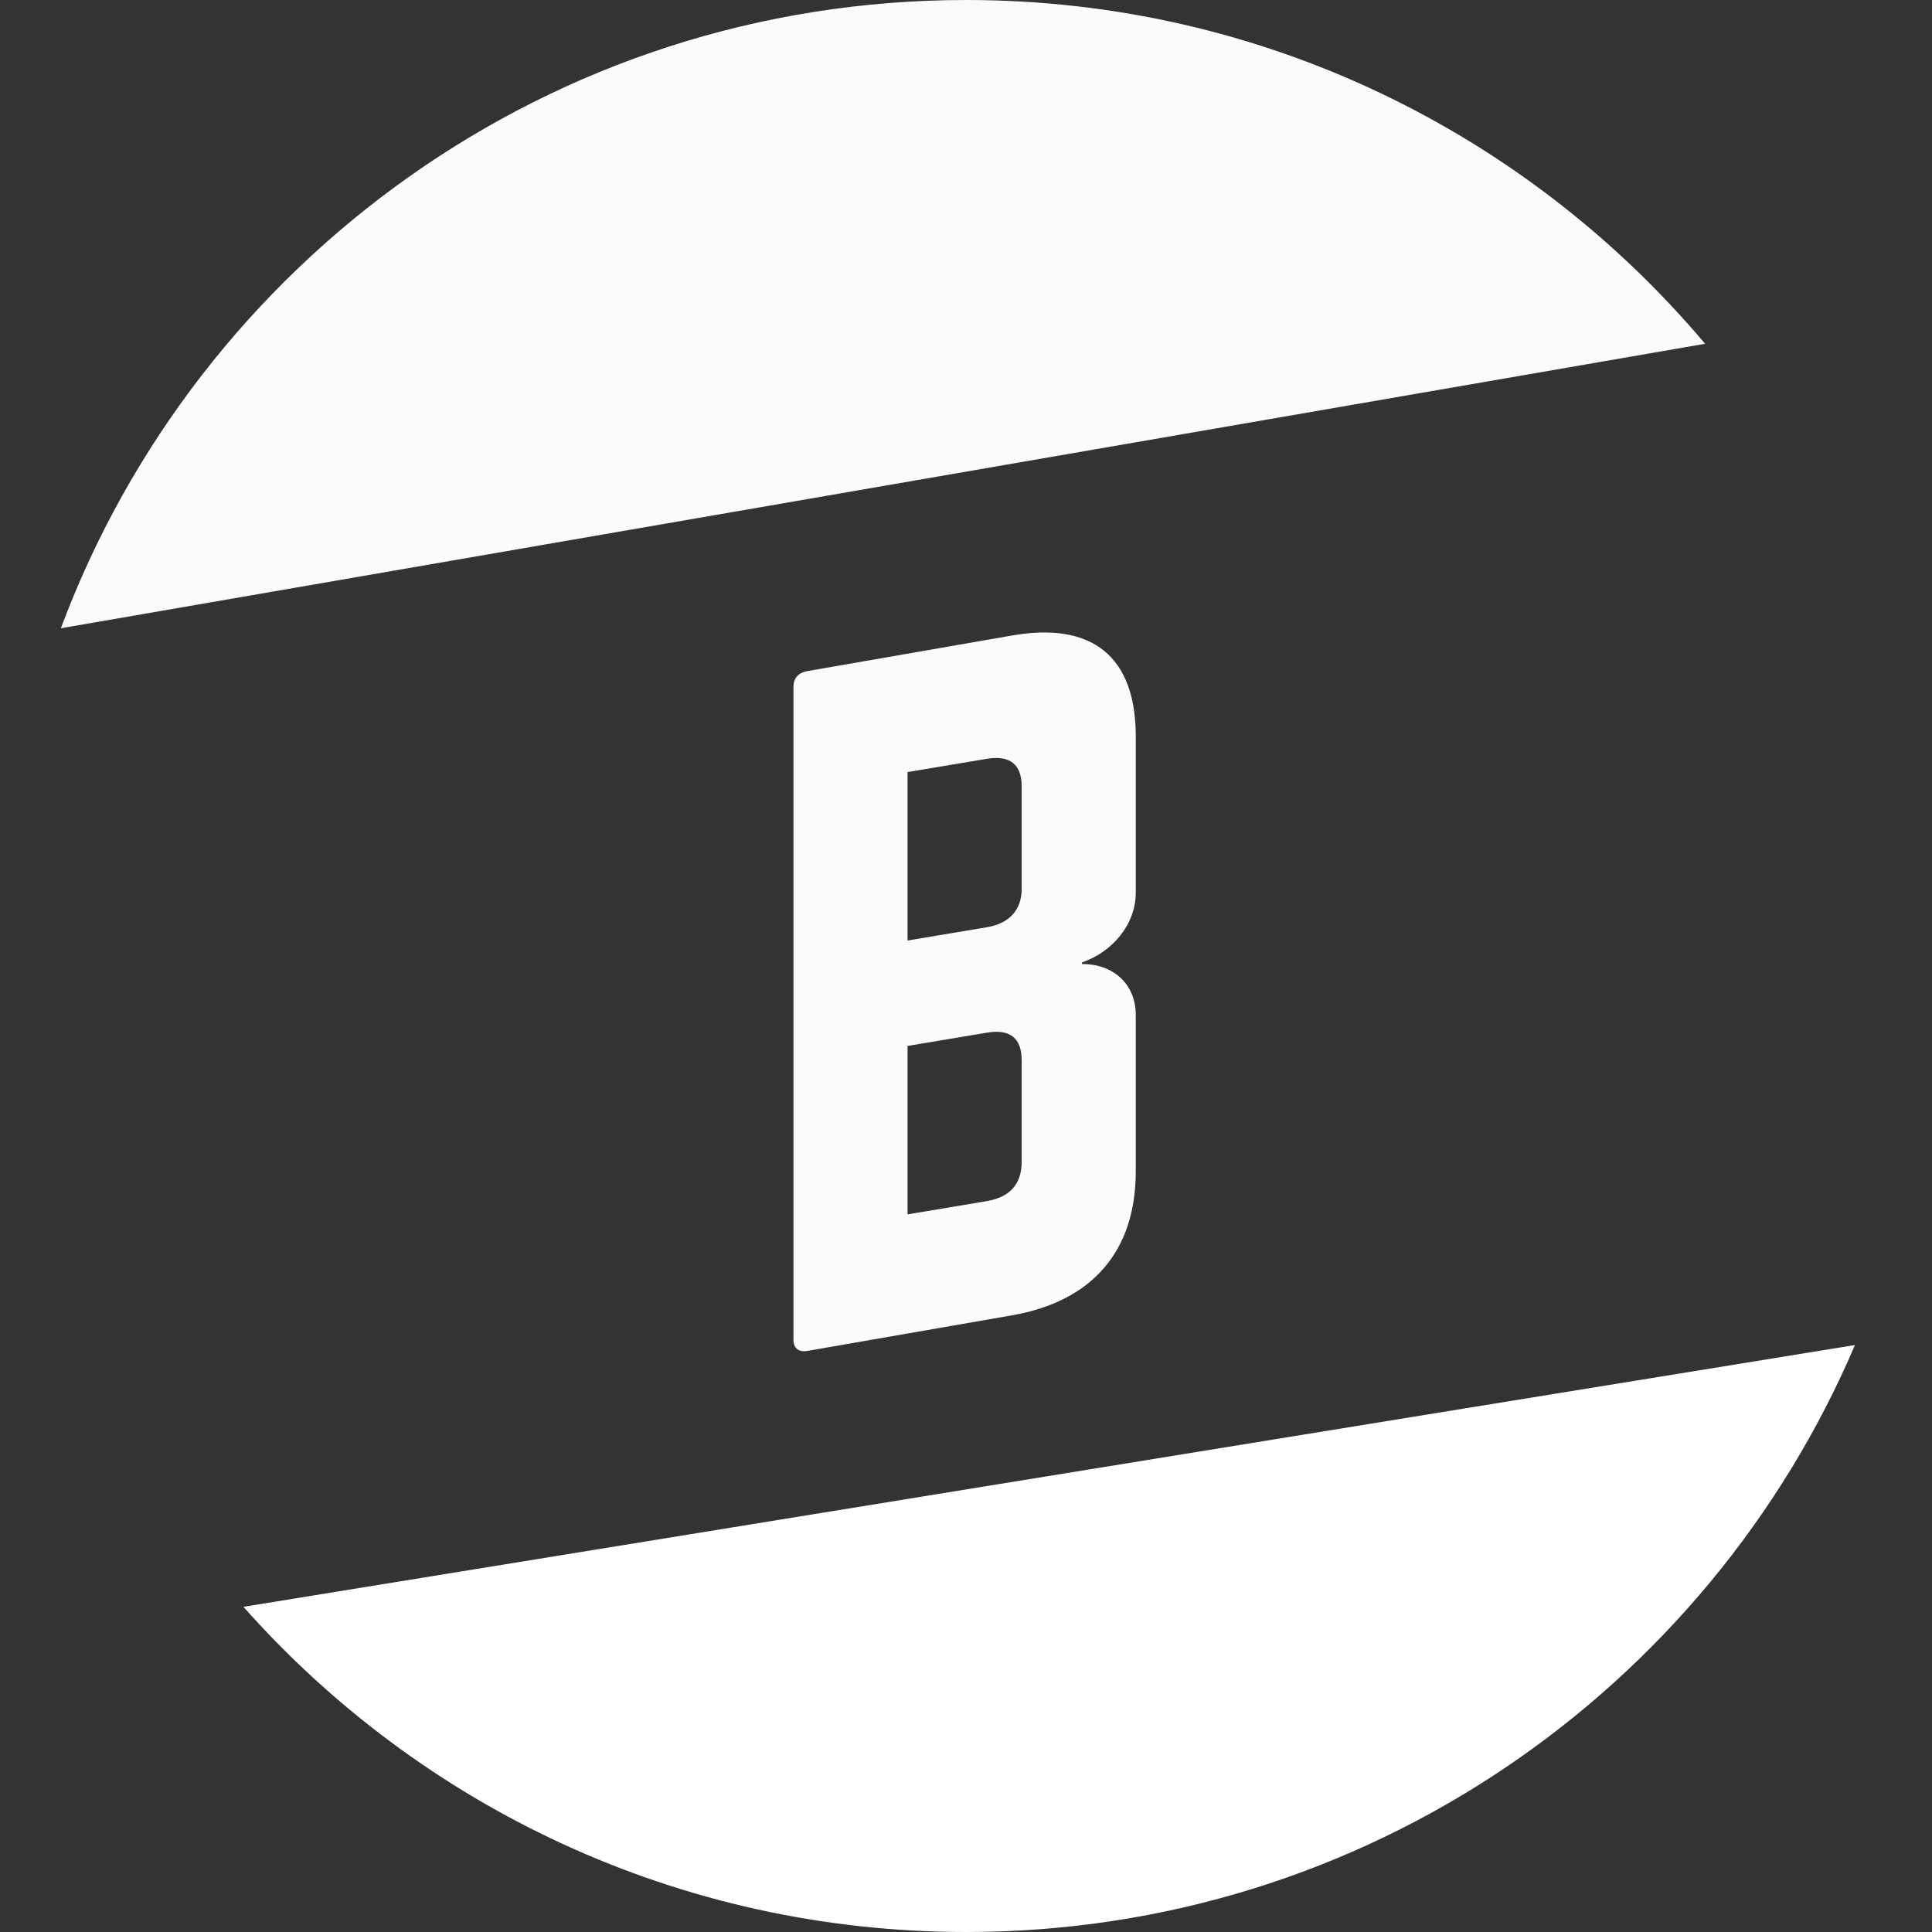 <svg width="16" height="16" viewBox="0 0 16 16" fill="none" xmlns="http://www.w3.org/2000/svg">
<rect x="0" y="0" width="16" height="16" fill="#333333" stroke="none"/>
<path d="M15.362 11.139L2.016 13.307C3.481 14.959 5.62 16 8.002 16C11.305 16 14.142 13.997 15.362 11.139Z" fill="white"/>
<path d="M14.121 2.847L0.504 5.203C1.638 2.164 4.567 0 8.002 0C10.457 0 12.653 1.106 14.121 2.847Z" fill="white" fill-opacity="0.98"/>
<path fill-rule="evenodd" clip-rule="evenodd" d="M8.461 8.78C8.461 8.6 8.367 8.519 8.173 8.552L7.516 8.662V10.057L8.173 9.947C8.36 9.915 8.461 9.809 8.461 9.622V8.78ZM8.461 6.512C8.461 6.333 8.367 6.252 8.173 6.284L7.516 6.394V7.789L8.173 7.679C8.36 7.648 8.461 7.534 8.461 7.362V6.512ZM9.406 7.393C9.406 7.653 9.215 7.883 8.961 7.97V7.984C9.215 7.982 9.406 8.146 9.406 8.406V9.701C9.406 10.362 9.045 10.777 8.381 10.893L6.685 11.188C6.614 11.2 6.571 11.165 6.571 11.095V5.691C6.571 5.613 6.614 5.571 6.685 5.558L8.381 5.263C9.045 5.147 9.406 5.436 9.406 6.098V7.393Z" fill="white" fill-opacity="0.98"/>
</svg>
